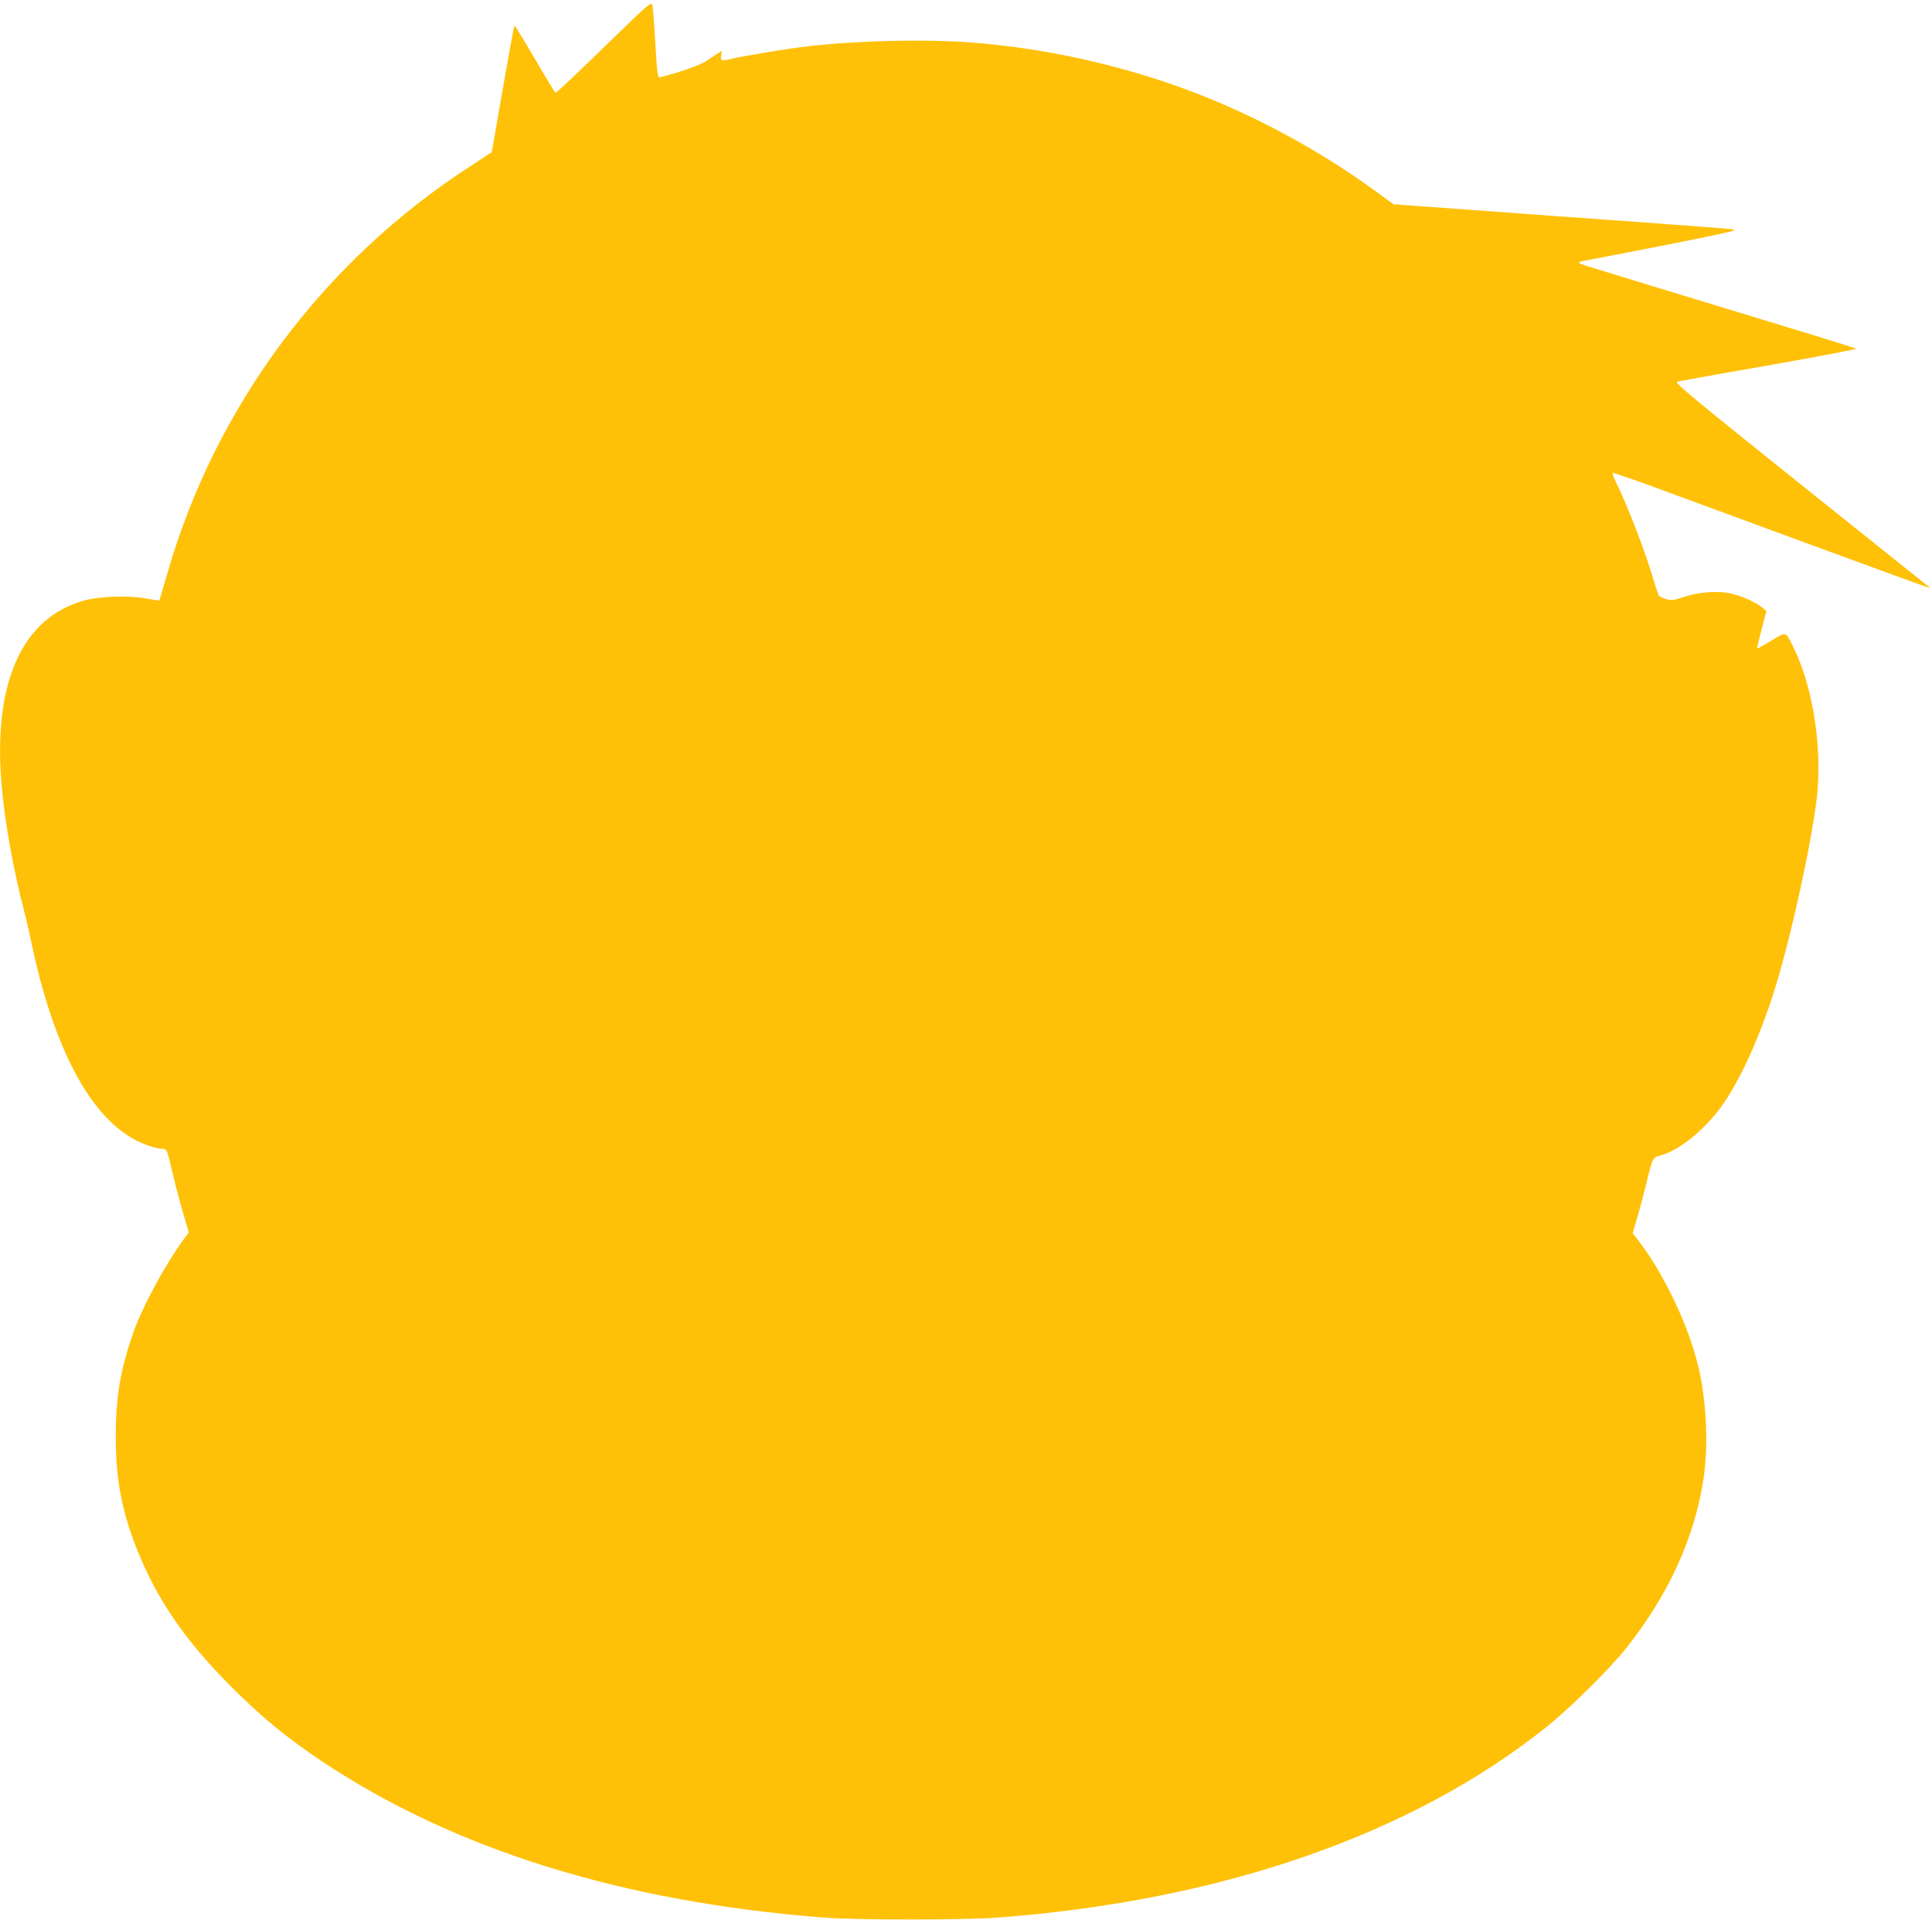 <?xml version="1.0" standalone="no"?>
<!DOCTYPE svg PUBLIC "-//W3C//DTD SVG 20010904//EN"
 "http://www.w3.org/TR/2001/REC-SVG-20010904/DTD/svg10.dtd">
<svg version="1.0" xmlns="http://www.w3.org/2000/svg"
 width="1280pt" height="1272pt" viewBox="0 0 1280 1272"
 preserveAspectRatio="xMidYMid meet">
<g transform="translate(0,1272) scale(0.1,-0.1)"
fill="#ffc107" stroke="none">
<path d="M4001 12407 c-173 -169 -317 -304 -321 -302 -4 3 -66 104 -136 225
-71 121 -131 220 -135 220 -4 0 -45 -226 -141 -782 l-10 -56 -136 -89 c-978
-631 -1694 -1592 -2013 -2700 -29 -98 -52 -179 -53 -180 -1 -2 -43 4 -92 13
-120 22 -310 14 -414 -16 -408 -117 -598 -549 -539 -1225 19 -229 79 -562 144
-810 13 -49 38 -155 54 -234 145 -683 378 -1130 676 -1296 64 -36 152 -65 195
-65 25 0 27 -4 64 -162 21 -90 54 -214 73 -277 l34 -115 -23 -30 c-131 -177
-285 -460 -347 -640 -84 -241 -114 -422 -114 -681 0 -281 39 -492 139 -744
131 -331 319 -606 619 -907 202 -203 377 -347 605 -499 881 -587 1989 -932
3325 -1037 215 -17 930 -17 1155 0 1478 111 2739 548 3630 1258 159 126 423
387 535 528 278 350 452 729 511 1120 33 213 20 510 -31 731 -66 283 -232 632
-408 858 l-30 38 31 107 c18 59 45 163 62 232 40 166 39 163 96 178 131 35
313 190 426 362 120 182 245 468 337 772 111 367 254 1037 273 1286 25 313
-35 682 -152 927 -62 128 -51 124 -155 61 -49 -30 -91 -53 -93 -51 -2 2 11 58
29 126 l32 122 -28 23 c-42 34 -126 72 -197 90 -87 23 -219 14 -322 -20 -68
-23 -82 -25 -117 -15 -22 7 -43 17 -48 23 -5 6 -21 54 -36 106 -51 177 -181
514 -252 653 -13 27 -22 51 -19 55 3 3 178 -58 388 -136 1815 -668 1729 -636
1707 -619 -8 6 -392 313 -853 682 -723 579 -834 671 -814 677 13 3 287 53 611
109 323 57 581 106 575 110 -7 3 -161 52 -343 107 -181 55 -568 173 -860 262
-291 89 -554 169 -582 178 -29 8 -53 19 -53 23 0 3 19 9 43 13 23 4 263 50
532 103 457 91 486 98 435 105 -30 4 -311 25 -625 48 -313 22 -804 58 -1091
79 l-521 38 -127 92 c-423 307 -911 559 -1391 719 -422 141 -863 230 -1300
262 -297 21 -735 11 -1055 -26 -130 -14 -432 -64 -515 -84 -66 -16 -72 -14
-67 22 l5 32 -29 -19 c-16 -10 -52 -33 -79 -52 -42 -27 -195 -80 -305 -105
-13 -2 -17 32 -28 222 -7 124 -16 238 -20 254 -7 28 -14 21 -321 -277z"/>
</g>
</svg>

